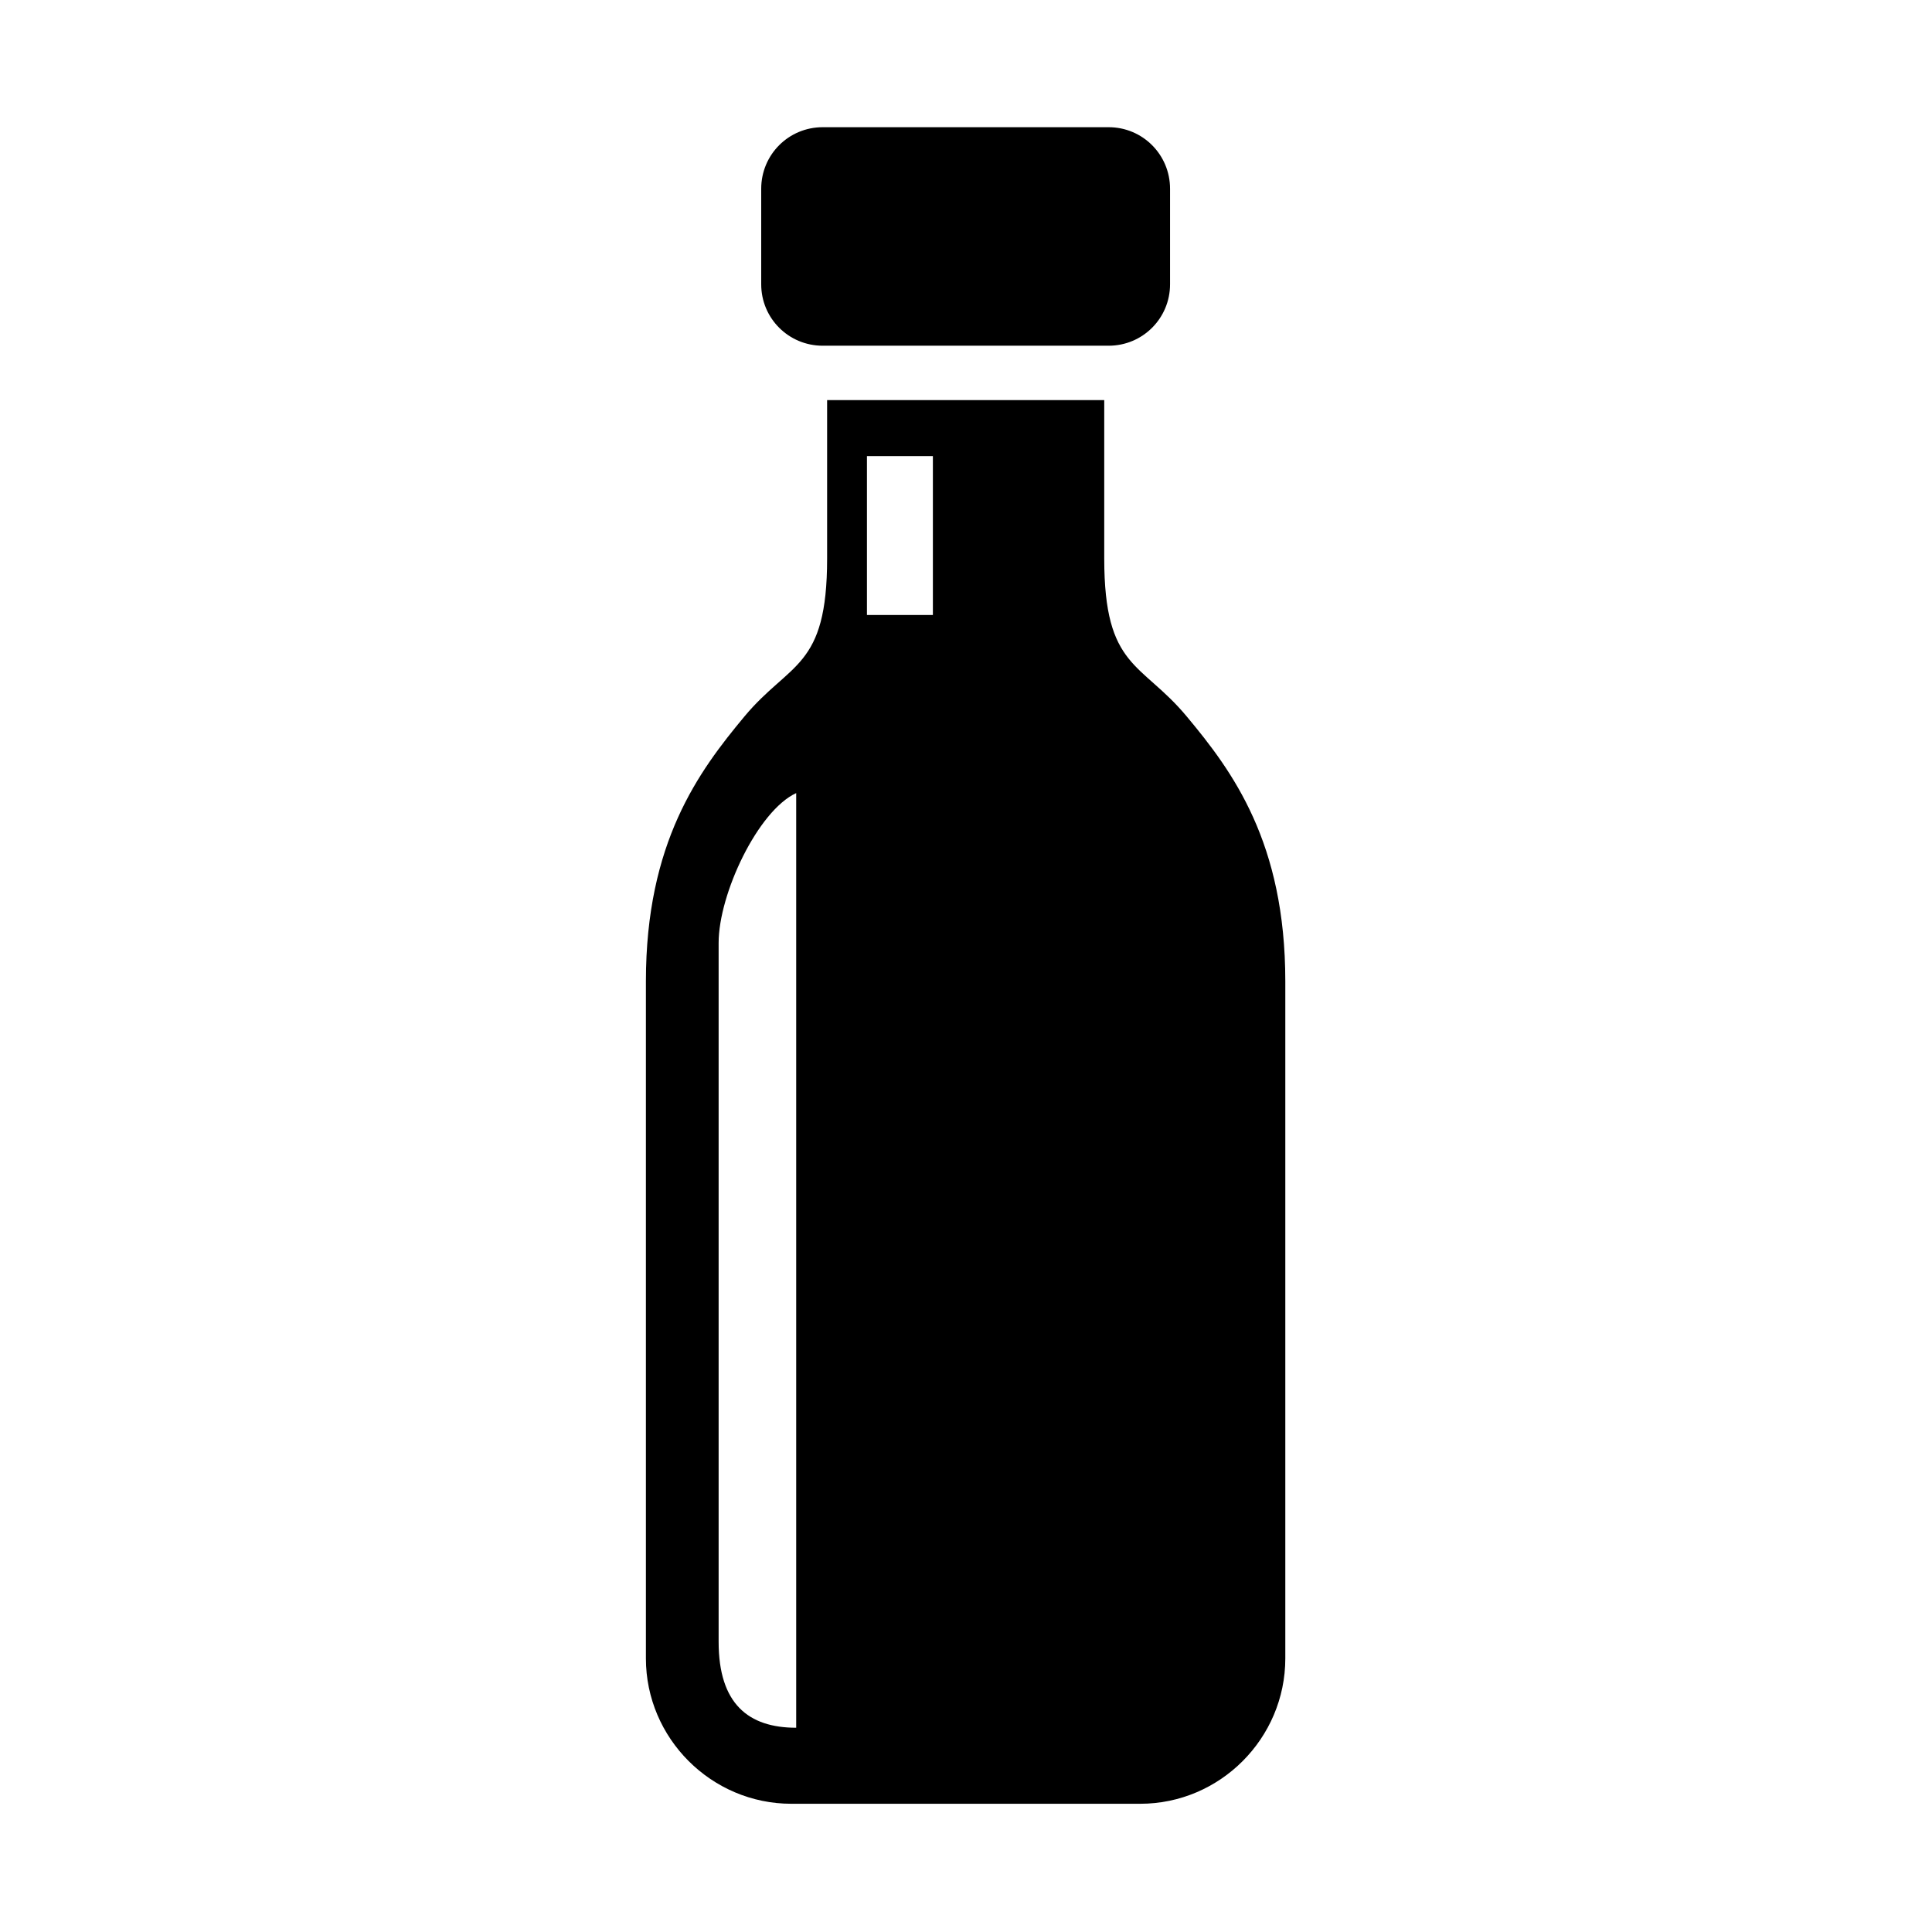 <?xml version="1.0" encoding="UTF-8"?>
<!-- Uploaded to: ICON Repo, www.iconrepo.com, Generator: ICON Repo Mixer Tools -->
<svg fill="#000000" width="800px" height="800px" version="1.1" viewBox="144 144 512 512" xmlns="http://www.w3.org/2000/svg">
 <g fill-rule="evenodd">
  <path d="m355 354.17v247.7c-12.652 0-20.555-6.32-20.555-22.773v-185.22c0-13.02 10.441-35.059 20.555-39.699zm18.75-89.301h17.473v42.113l-17.473-0.004zm-10.555-14.848v41.984c0 29.25-9.801 27.324-21.934 41.895-12.098 14.543-26.09 33.359-26.09 70.168v179.43c0 21.164 17.344 38.52 38.543 38.52h92.453c21.164 0 38.453-17.352 38.453-38.52v-179.42c0-36.812-13.961-55.633-26.09-70.168-12.098-14.578-21.895-12.652-21.895-41.895v-41.984h-73.441z"/>
  <path d="m362.03 177.71c-9.035 0-16.301 7.273-16.301 16.312v25.32c0 9.008 7.266 16.277 16.301 16.277h75.773c9.008 0 16.273-7.273 16.273-16.277v-25.32c0-9.039-7.266-16.312-16.273-16.312z"/>
 </g>
</svg>